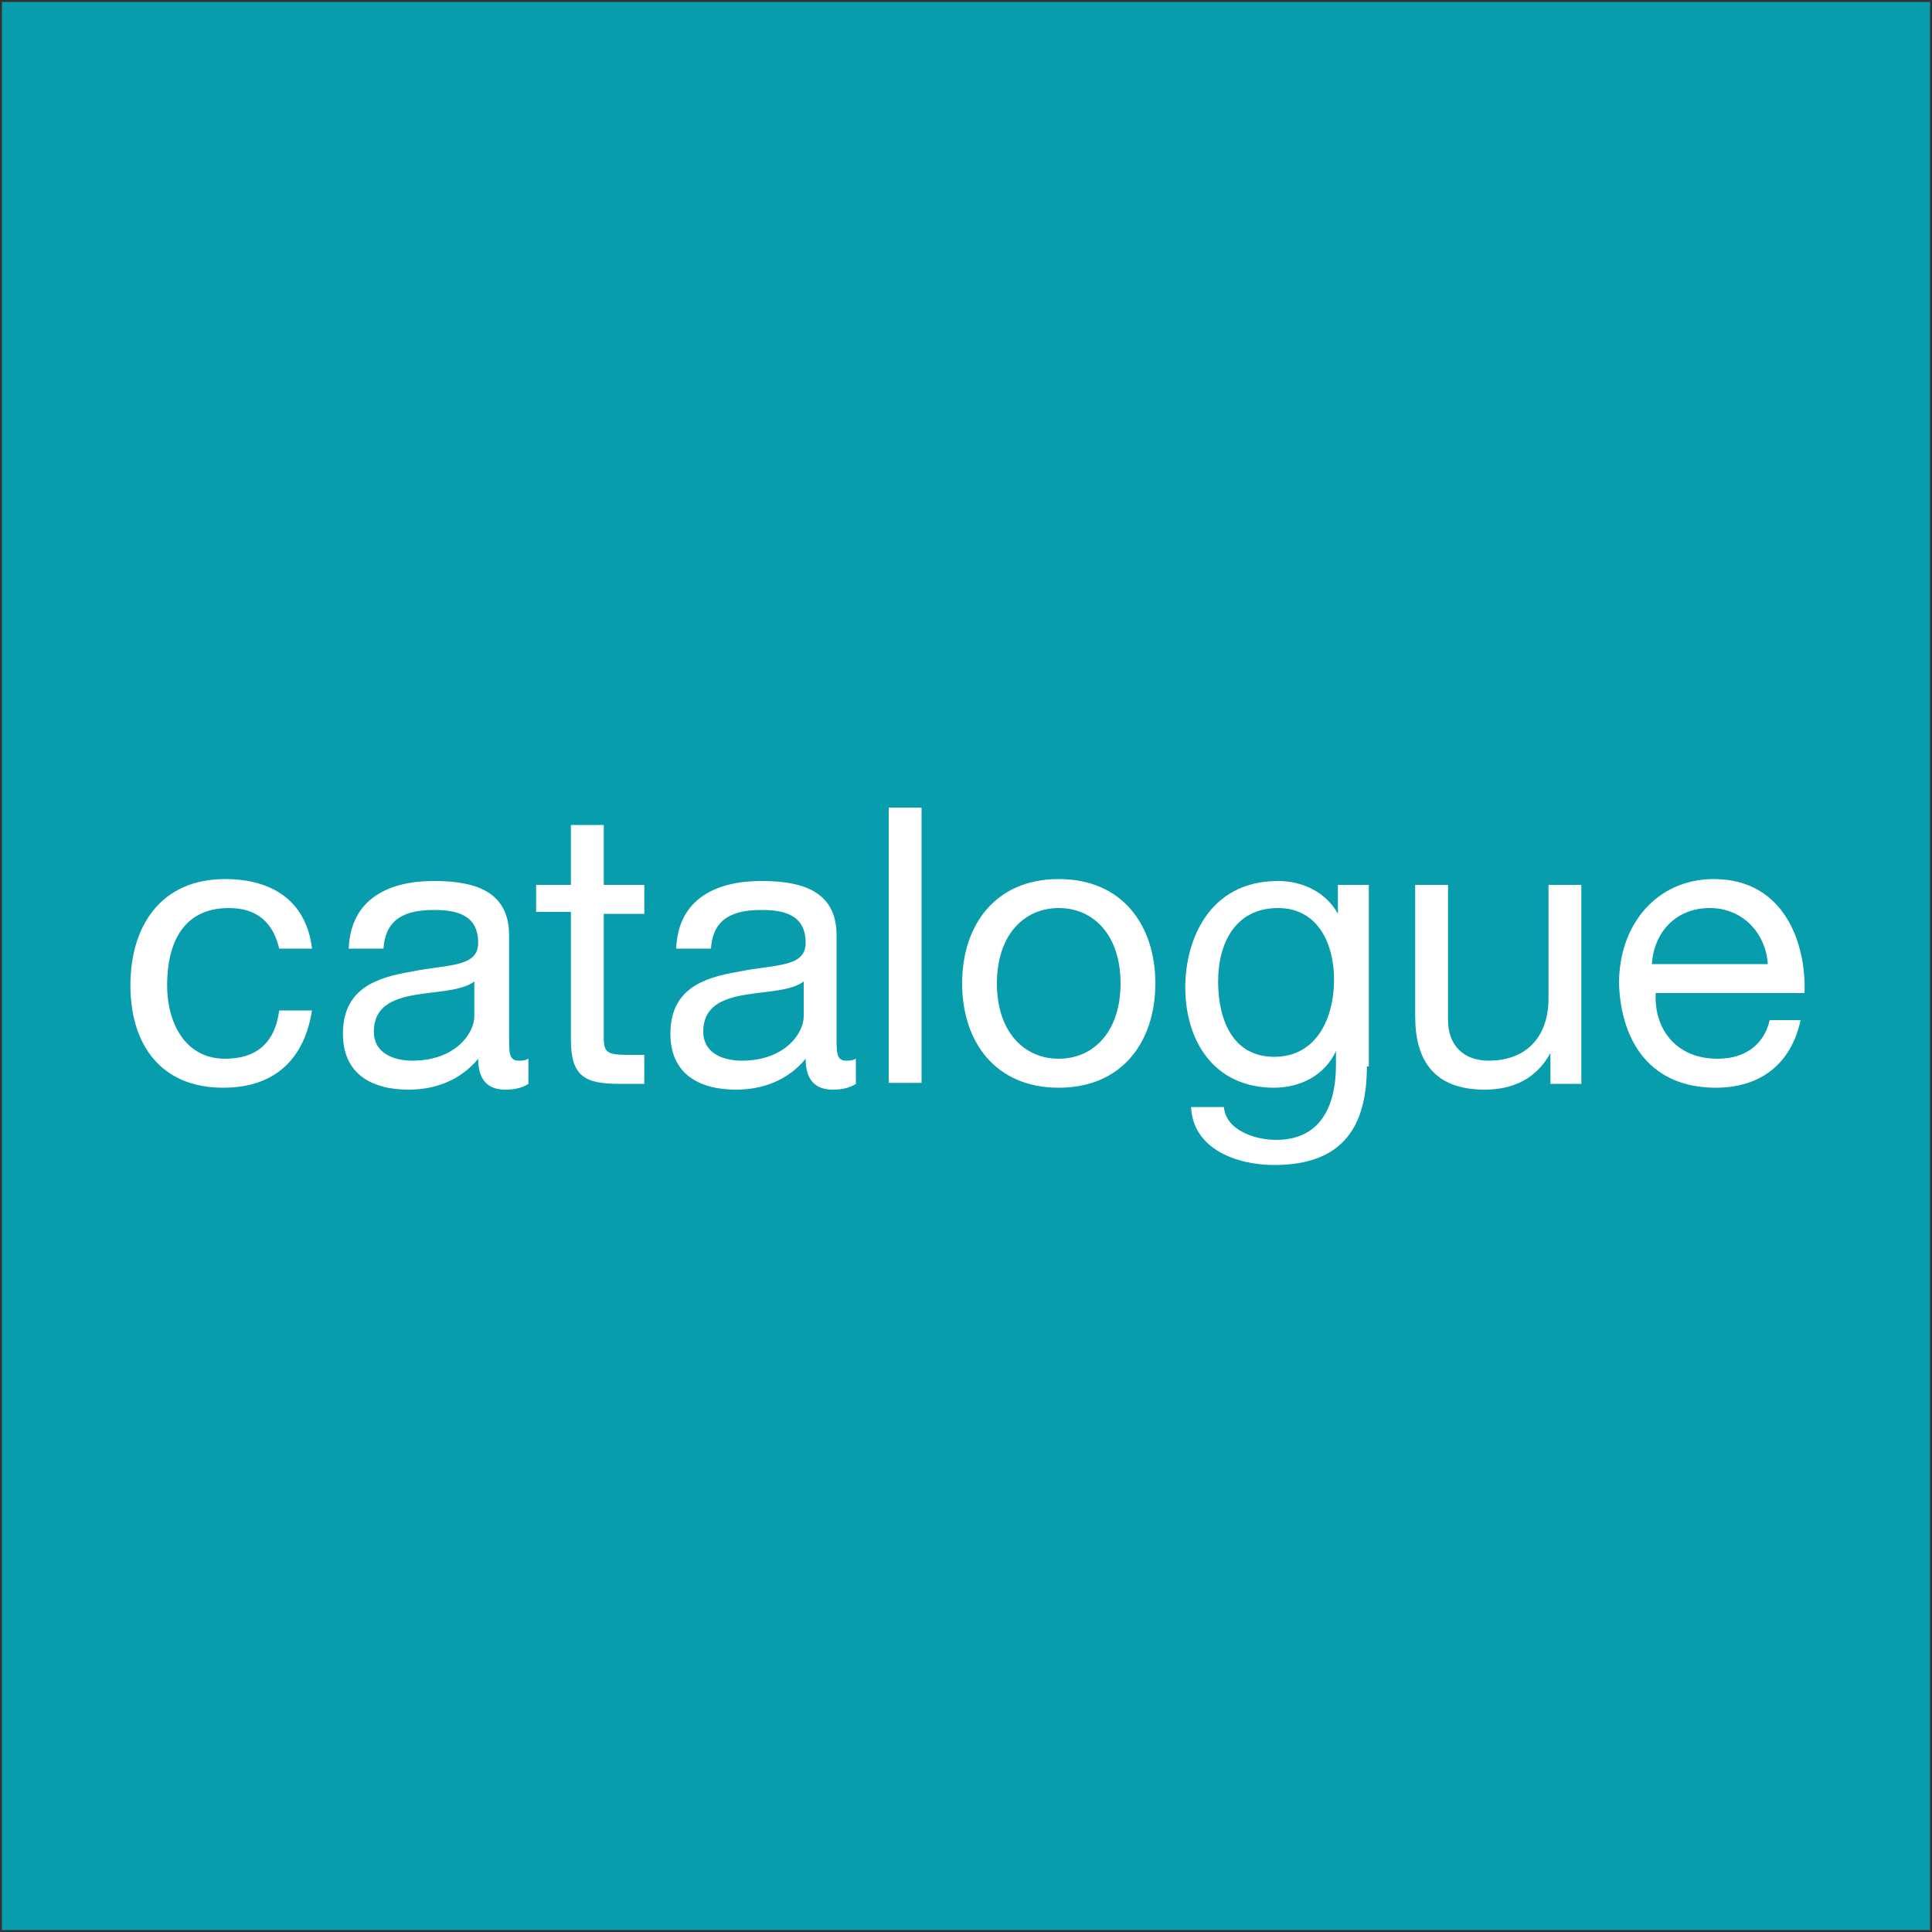 <?xml version="1.0" encoding="UTF-8"?>
<svg xmlns="http://www.w3.org/2000/svg" xmlns:xlink="http://www.w3.org/1999/xlink" version="1.1" id="Calque_1" x="0px" y="0px" viewBox="0 0 200 200" style="enable-background:new 0 0 200 200;" xml:space="preserve">
<rect x="0" y="0" width="200" height="200" fill="#333333" stroke="none"/>
<style type="text/css">
	.st0{fill:#079DAC;}
	.st1{enable-background:new    ;}
	.st2{fill:#FFFFFF;}
</style>
<g>
	<g>
		<rect x="0.2" y="0.2" class="st0" width="199.6" height="199.6"></rect>
	</g>
	<g class="st1">
		<path class="st2" d="M28.9,98.2c-0.6-2.6-2.2-4.2-5.2-4.2c-5,0-6.4,4-6.4,8c0,3.8,1.8,7.6,6,7.6c3.4,0,5.2-1.8,5.6-5h3.4    c-0.8,5-3.8,8-9.2,8c-6.4,0-9.6-4.4-9.6-10.6c0-6.2,3.2-11,9.8-11c4.8,0,8.4,2.2,9,7.2H28.9z"></path>
		<path class="st2" d="M54.7,112.2c-0.6,0.4-1.4,0.6-2.4,0.6c-1.8,0-2.8-1-2.8-3.2c-1.8,2.2-4.4,3.2-7.2,3.2c-3.8,0-6.8-1.6-6.8-5.8    c0-4.6,3.4-5.8,7-6.4c3.8-0.8,7-0.4,7-3c0-3-2.4-3.4-4.6-3.4c-2.8,0-5,0.8-5.2,4h-3.6c0.2-5.2,4.2-7,8.8-7c3.8,0,7.8,0.8,7.8,5.6    v10.6c0,1.6,0,2.4,1,2.4c0.4,0,0.6,0,1-0.2V112.2z M49.1,101.6c-2.6,2-10.4,0-10.4,5.2c0,2.2,2,3,4,3c4.4,0,6.4-2.8,6.4-4.6V101.6    z"></path>
		<path class="st2" d="M62.5,91.6h4.2v3h-4.2v12.8c0,1.6,0.4,1.8,2.6,1.8h1.6v3h-2.6c-3.6,0-5-0.8-5-4.6V94.4h-3.6v-2.8h3.6v-6.2    h3.4V91.6z"></path>
		<path class="st2" d="M88.6,112.2c-0.6,0.4-1.4,0.6-2.4,0.6c-1.8,0-2.8-1-2.8-3.2c-1.8,2.2-4.4,3.2-7.2,3.2c-3.8,0-6.8-1.6-6.8-5.8    c0-4.6,3.4-5.8,7-6.4c3.8-0.8,7-0.4,7-3c0-3-2.4-3.4-4.6-3.4c-2.8,0-5,0.8-5.2,4h-3.6c0.2-5.2,4.2-7,8.8-7c3.8,0,7.8,0.8,7.8,5.6    v10.6c0,1.6,0,2.4,1,2.4c0.4,0,0.6,0,1-0.2C88.6,109.6,88.6,112.2,88.6,112.2z M83.2,101.6c-2.6,2-10.4,0-10.4,5.2c0,2.2,2,3,4,3    c4.4,0,6.4-2.8,6.4-4.6V101.6z"></path>
		<path class="st2" d="M92,83.6h3.4v28.5H92V83.6z"></path>
		<path class="st2" d="M109.6,91c6.6,0,10,4.8,10,10.8s-3.4,10.8-10,10.8s-10-4.8-10-10.8C99.6,95.8,103,91,109.6,91z M109.6,109.6    c3.6,0,6.4-2.8,6.4-7.8c0-5-2.8-7.8-6.4-7.8s-6.4,2.8-6.4,7.8C103.2,106.8,106,109.6,109.6,109.6z"></path>
		<path class="st2" d="M141.5,110.4c0,6.8-3,10.2-9.6,10.2c-3.8,0-8.4-1.6-8.6-6h3.4c0.2,2.4,3.2,3.4,5.4,3.4c4.4,0,6.2-3.2,6.2-7.8    v-1.4l0,0c-1.2,2.6-3.8,3.8-6.4,3.8c-6.2,0-9.2-4.8-9.2-10.4c0-4.8,2.4-11,9.6-11c2.6,0,5,1.2,6.2,3.4l0,0v-3h3.2v18.8H141.5z     M138.1,101.4c0-3.6-1.6-7.4-5.8-7.4c-4.4,0-6.2,3.6-6.2,7.6c0,3.8,1.4,7.8,5.8,7.8S138.1,105.4,138.1,101.4z"></path>
		<path class="st2" d="M163.7,112.2h-3.2V109l0,0c-1.4,2.6-3.8,3.8-6.8,3.8c-5.4,0-7.2-3.2-7.2-7.6V91.6h3.4v14    c0,2.6,1.6,4.2,4.2,4.2c4.2,0,6.2-2.8,6.2-6.4V91.6h3.4C163.7,91.6,163.7,112.2,163.7,112.2z"></path>
		<path class="st2" d="M186.4,105.6c-1,4.6-4.2,7-8.8,7c-6.6,0-9.8-4.6-10-10.8c0-6.2,4-10.8,9.8-10.8c7.4,0,9.6,6.8,9.4,11.8h-15.4    c-0.2,3.6,2,6.8,6.4,6.8c2.8,0,4.8-1.4,5.4-4H186.4z M183,99.8c-0.2-3.2-2.6-5.8-6-5.8c-3.6,0-5.8,2.6-6,5.8H183z"></path>
	</g>
</g>
</svg>
